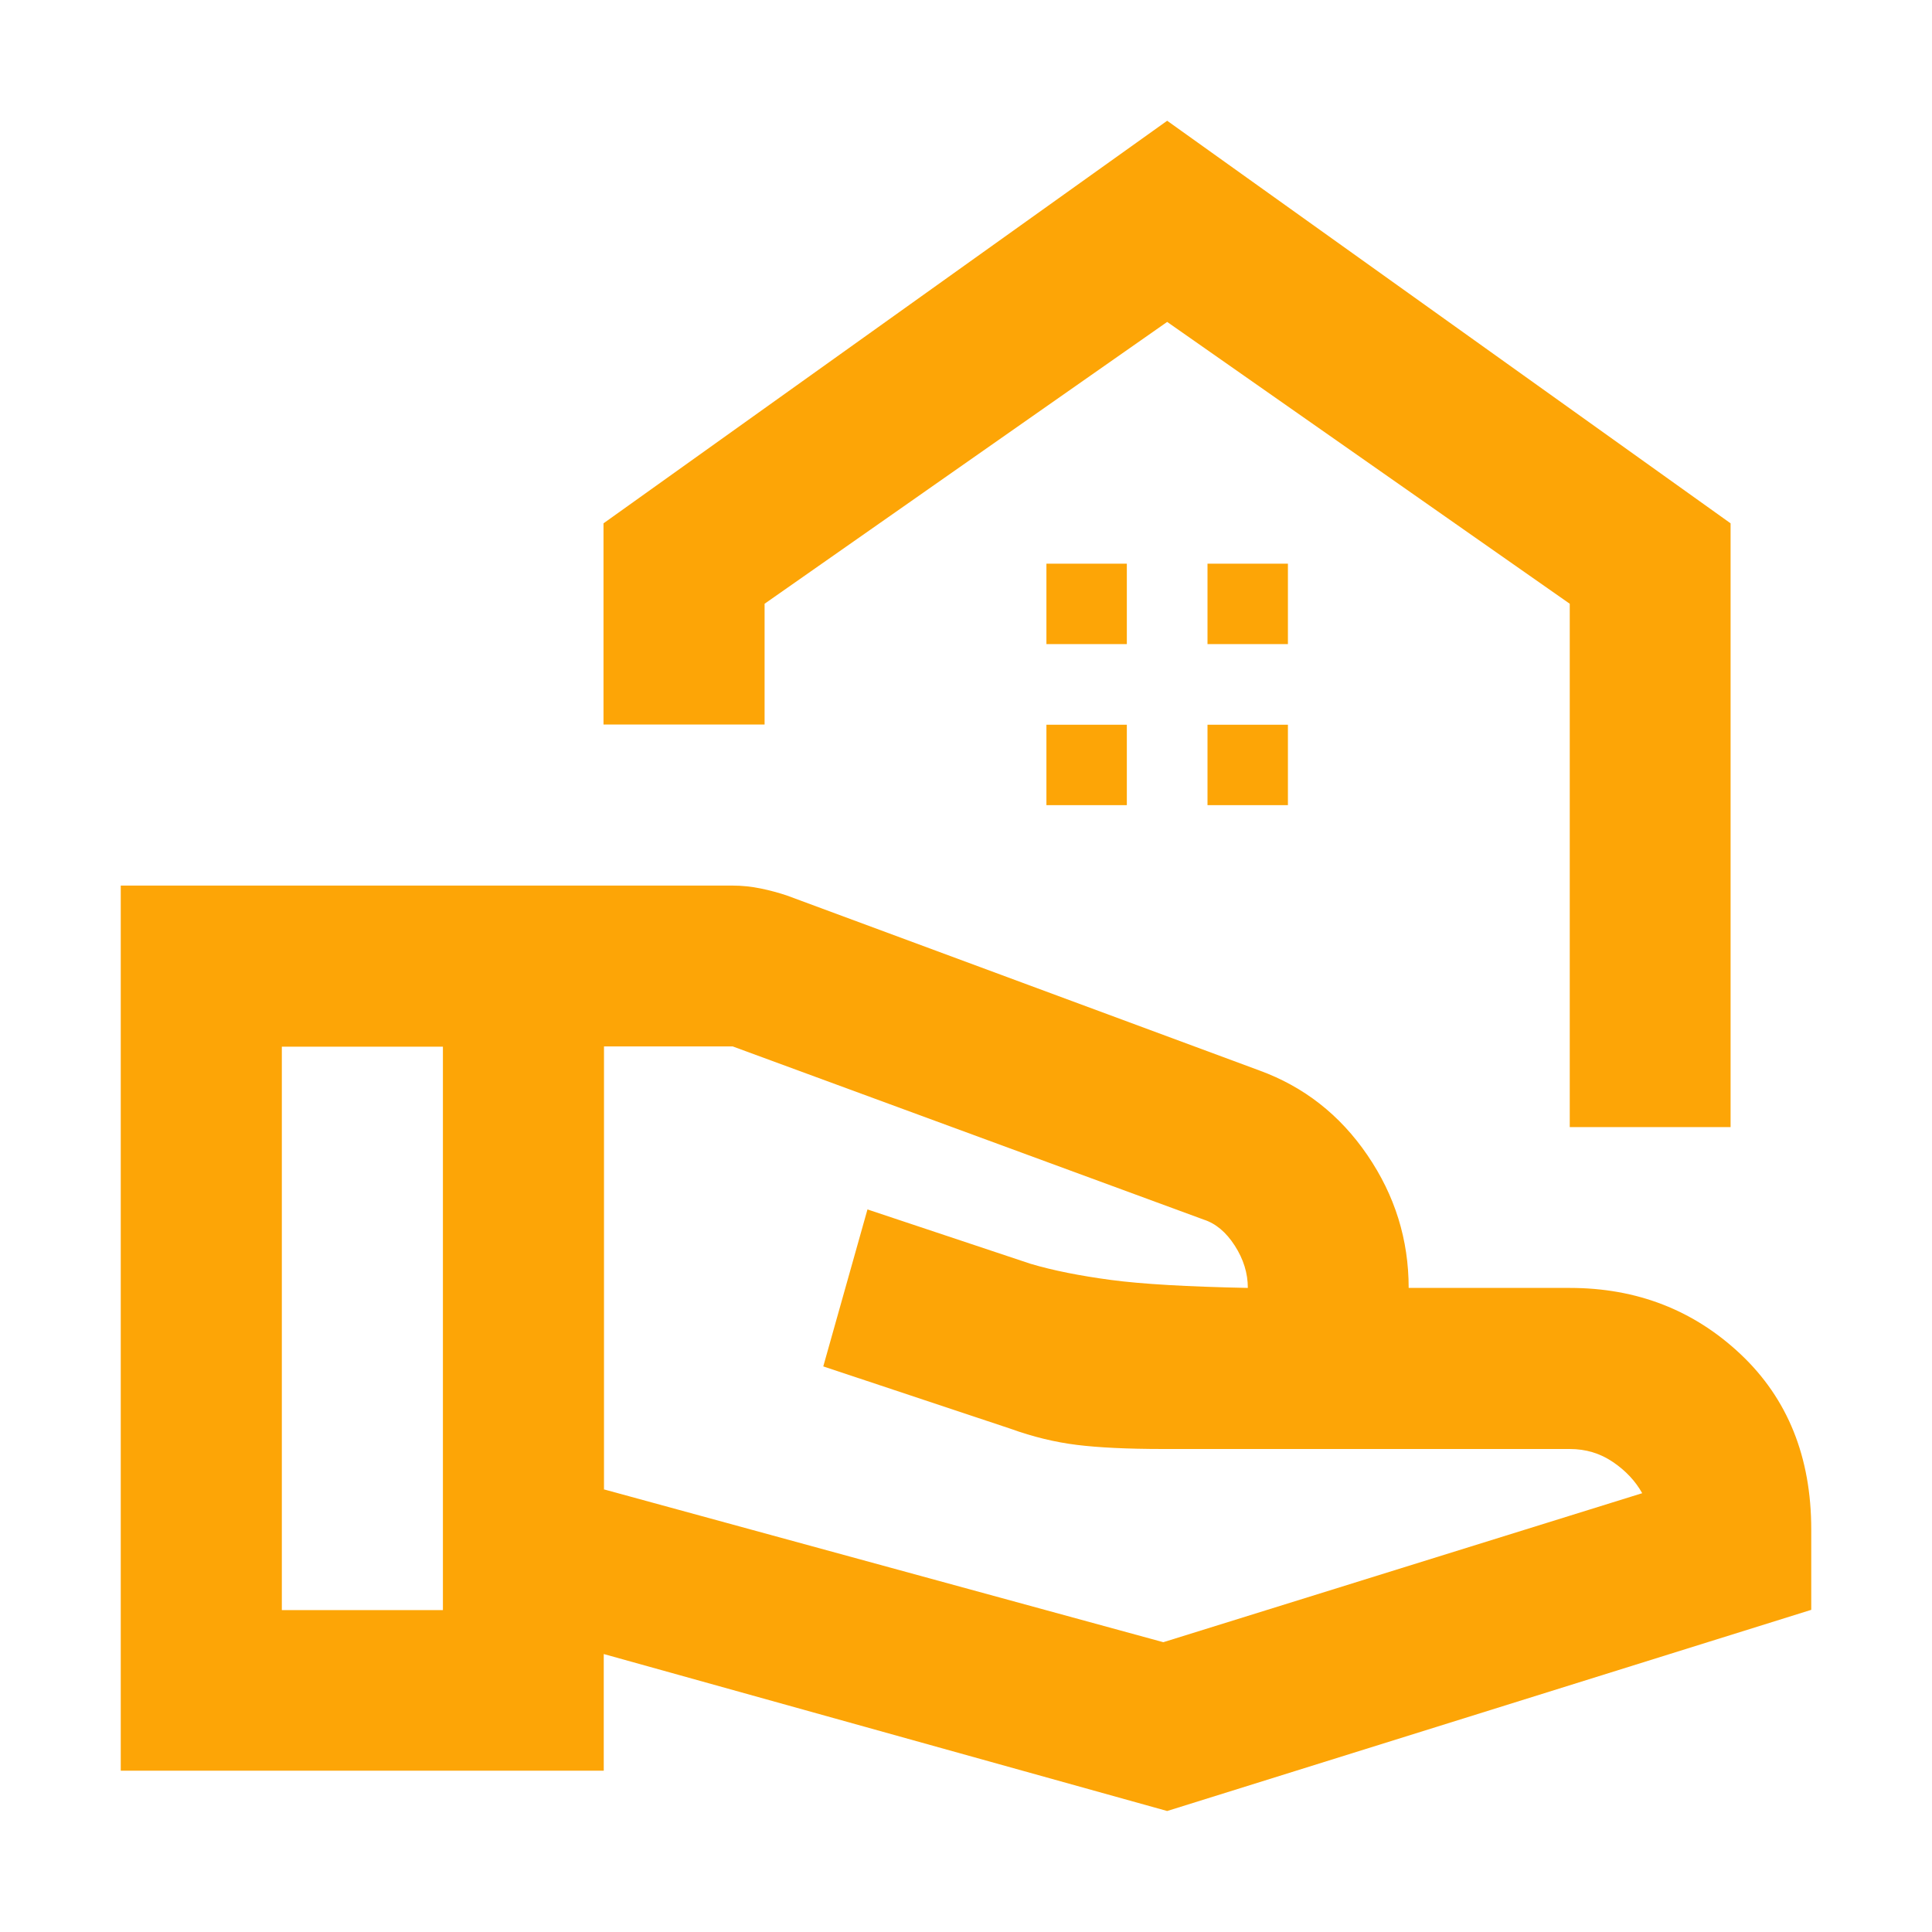 <?xml version="1.0" encoding="UTF-8"?>
<svg id="_Слой_1" data-name="Слой 1" xmlns="http://www.w3.org/2000/svg" viewBox="0 0 80 80">
  <defs>
    <style>
      .cls-1 {
        fill: #fda506;
        stroke-width: 0px;
      }
    </style>
  </defs>
  <path class="cls-1" d="m65,46.67v-21.67l-16.67-11.67-16.67,11.67v5h-6.67v-8.33L48.33,5l23.33,16.67v25h-6.67Zm-15-20h3.33v-3.33h-3.33v3.33Zm-6.67,0h3.33v-3.33h-3.33v3.33Zm6.67,6.67h3.33v-3.33h-3.33v3.33Zm-6.67,0h3.33v-3.33h-3.33v3.33Zm-18.33,28.33l23.17,6.33,19.83-6.17c-.28-.5-.68-.93-1.21-1.29-.53-.36-1.12-.54-1.79-.54h-16.83c-1.5,0-2.69-.06-3.58-.17-.89-.11-1.81-.33-2.75-.67l-7.75-2.58,1.83-6.5,6.75,2.25c.94.28,2.06.5,3.33.67s3.17.28,5.67.33c0-.61-.18-1.19-.54-1.75-.36-.56-.79-.92-1.29-1.08l-19.5-7.17h-5.33v18.33Zm-20,11.67v-36.67h25.33c.39,0,.78.04,1.17.12.39.08.75.18,1.08.29l19.58,7.25c1.83.67,3.32,1.83,4.46,3.5,1.14,1.67,1.71,3.5,1.71,5.5h6.67c2.78,0,5.14.92,7.08,2.75,1.94,1.83,2.92,4.25,2.92,7.25v3.33l-26.67,8.33-23.33-6.5v4.83H5Zm6.67-6.67h6.67v-23.33h-6.67v23.33Z"/>
</svg>